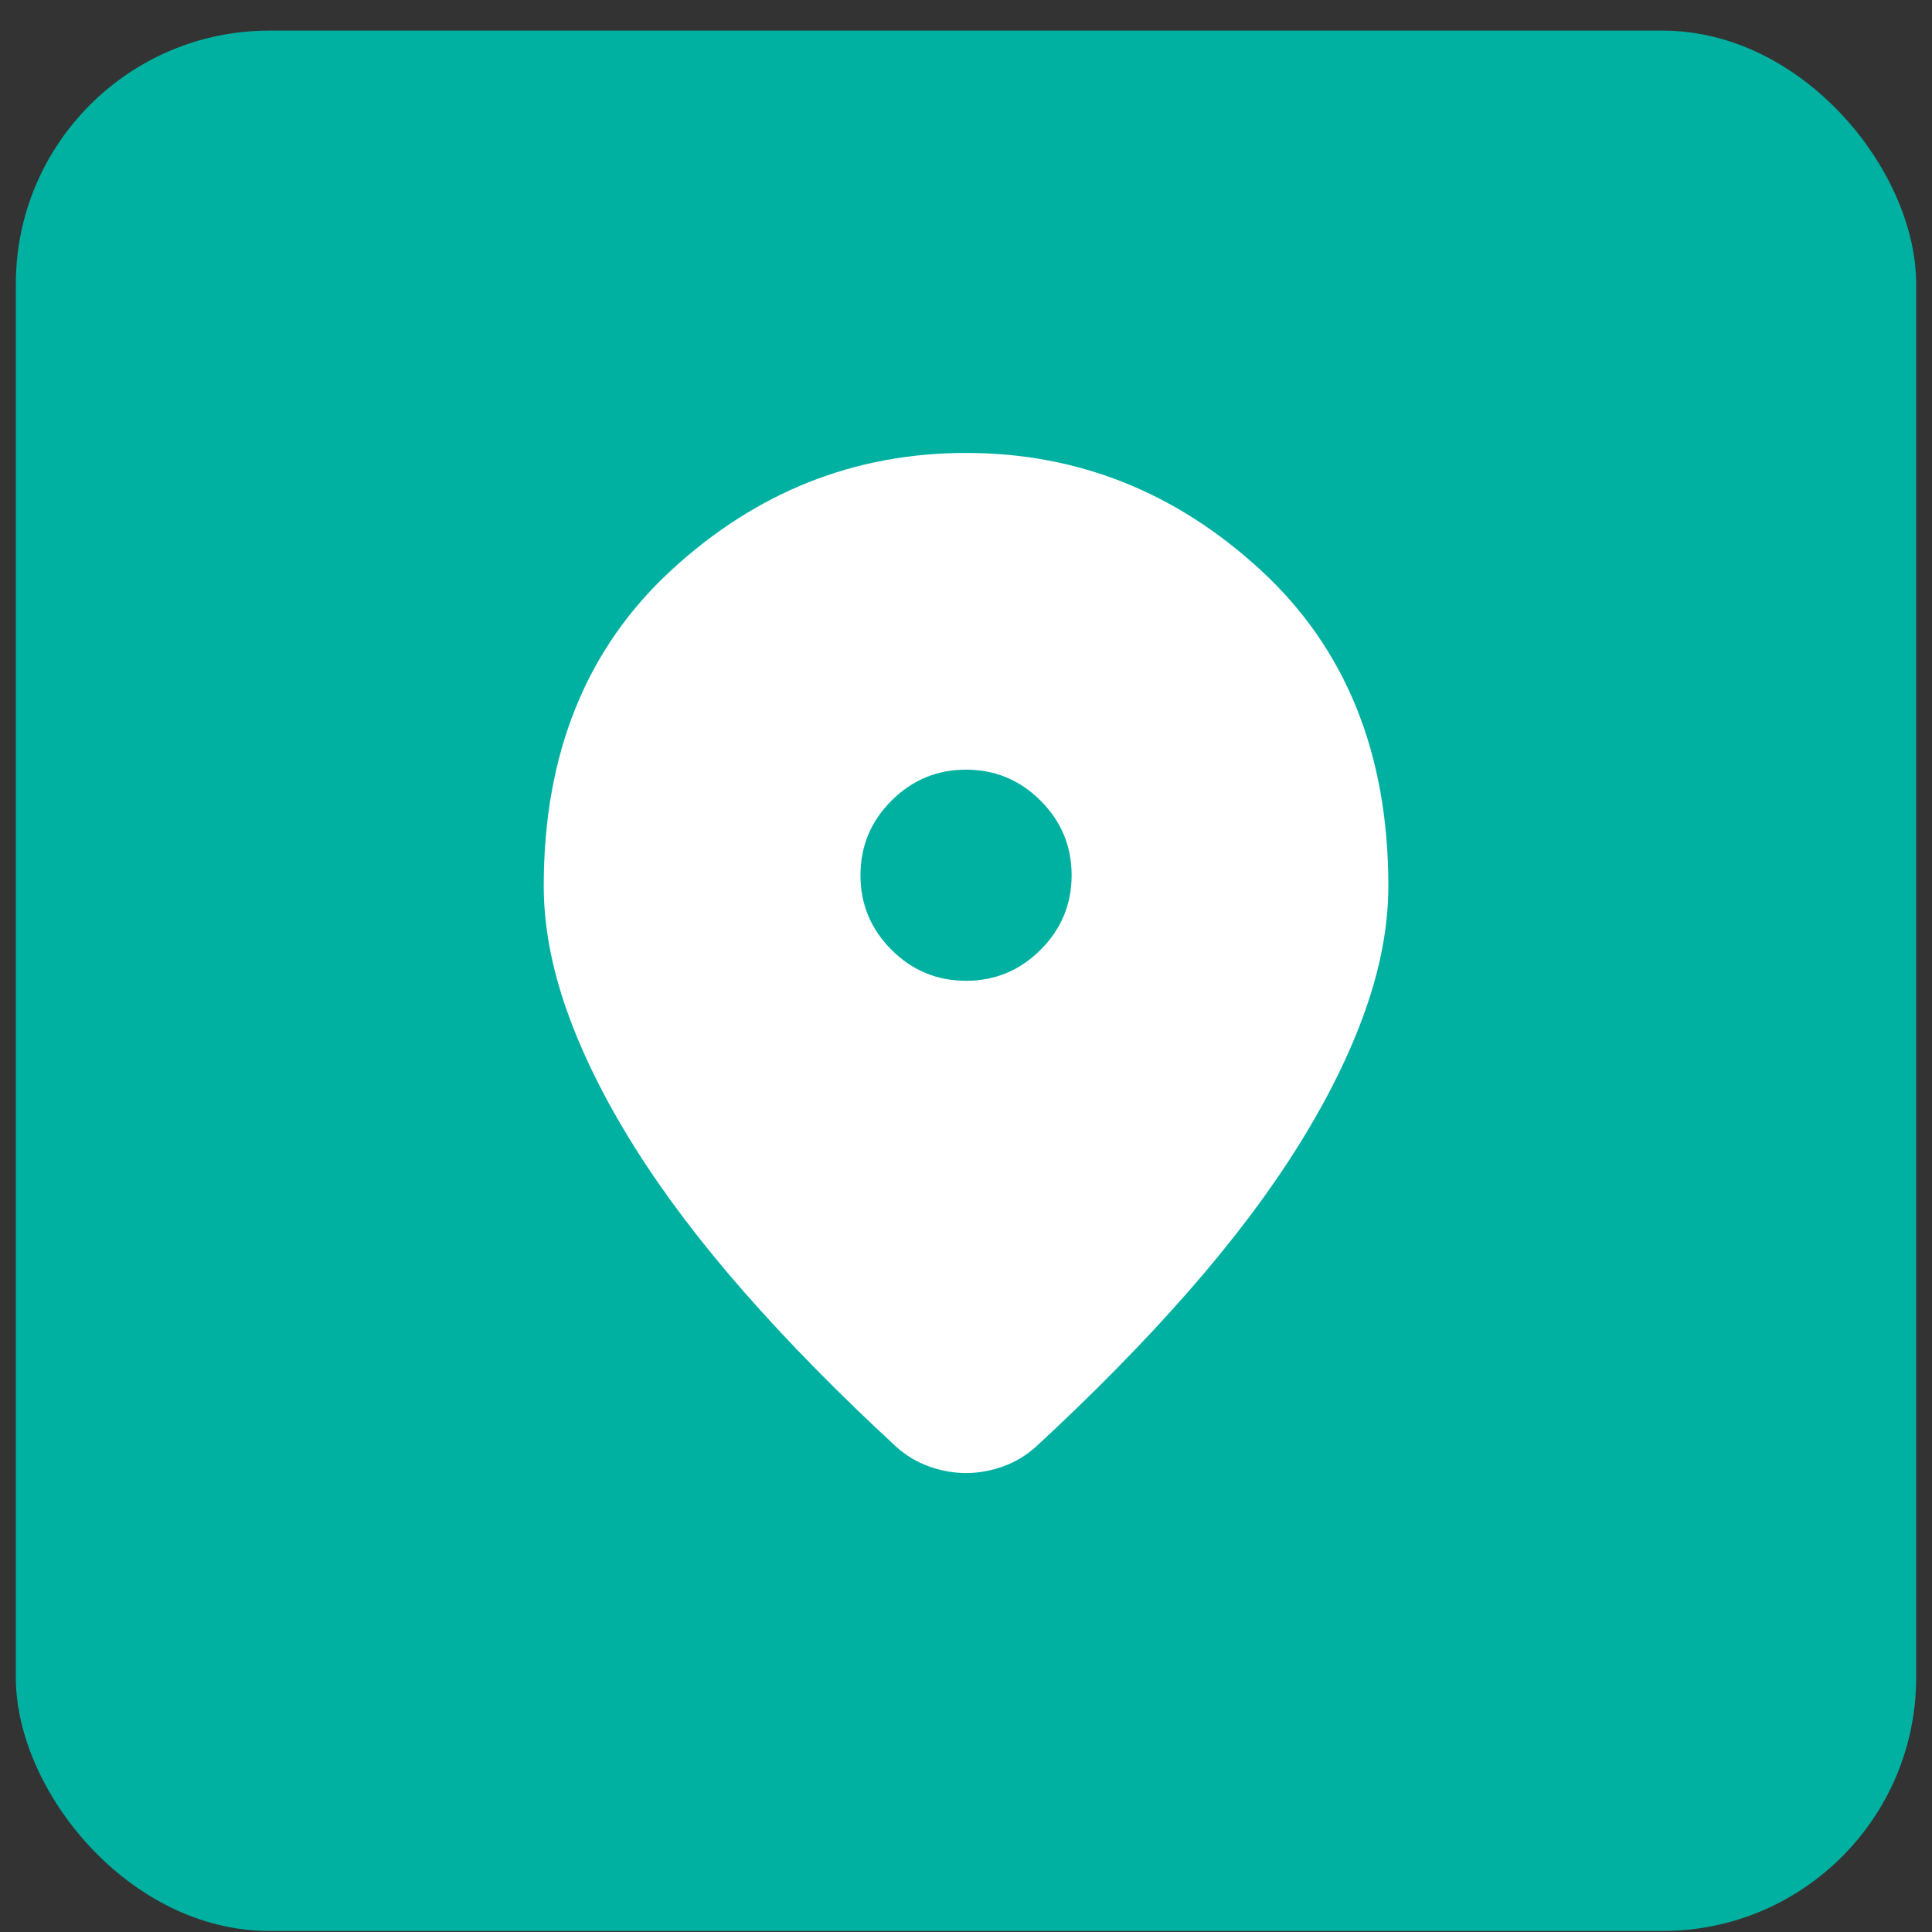 <svg xmlns="http://www.w3.org/2000/svg" width="61" height="61" viewBox="0 0 61 61" fill="none"><rect x="0" y="0" width="61" height="61" fill="#333333" stroke="none"/><rect x="0.5" y="0.967" width="60" height="60" rx="8" fill="#00B1A2"></rect><mask id="mask0_21511_626" style="mask-type:alpha" maskUnits="userSpaceOnUse" x="10" y="10" width="41" height="41"><rect x="10.5" y="10.967" width="40" height="40" fill="#D9D9D9"></rect></mask><g mask="url(#mask0_21511_626)"><path d="M30.501 46.509C30.112 46.509 29.724 46.44 29.335 46.301C28.946 46.162 28.599 45.953 28.293 45.676C26.487 44.009 24.89 42.384 23.501 40.801C22.112 39.217 20.953 37.683 20.022 36.197C19.092 34.71 18.383 33.28 17.897 31.905C17.411 30.53 17.168 29.217 17.168 27.967C17.168 23.801 18.508 20.481 21.189 18.009C23.869 15.537 26.974 14.301 30.501 14.301C34.029 14.301 37.133 15.537 39.814 18.009C42.494 20.481 43.835 23.801 43.835 27.967C43.835 29.217 43.592 30.53 43.105 31.905C42.619 33.28 41.911 34.71 40.98 36.197C40.05 37.683 38.89 39.217 37.501 40.801C36.112 42.384 34.515 44.009 32.71 45.676C32.404 45.953 32.057 46.162 31.668 46.301C31.279 46.44 30.89 46.509 30.501 46.509ZM30.501 30.967C31.418 30.967 32.203 30.641 32.855 29.988C33.508 29.335 33.835 28.551 33.835 27.634C33.835 26.717 33.508 25.933 32.855 25.28C32.203 24.627 31.418 24.301 30.501 24.301C29.585 24.301 28.8 24.627 28.147 25.28C27.494 25.933 27.168 26.717 27.168 27.634C27.168 28.551 27.494 29.335 28.147 29.988C28.8 30.641 29.585 30.967 30.501 30.967Z" fill="white"></path></g></svg>